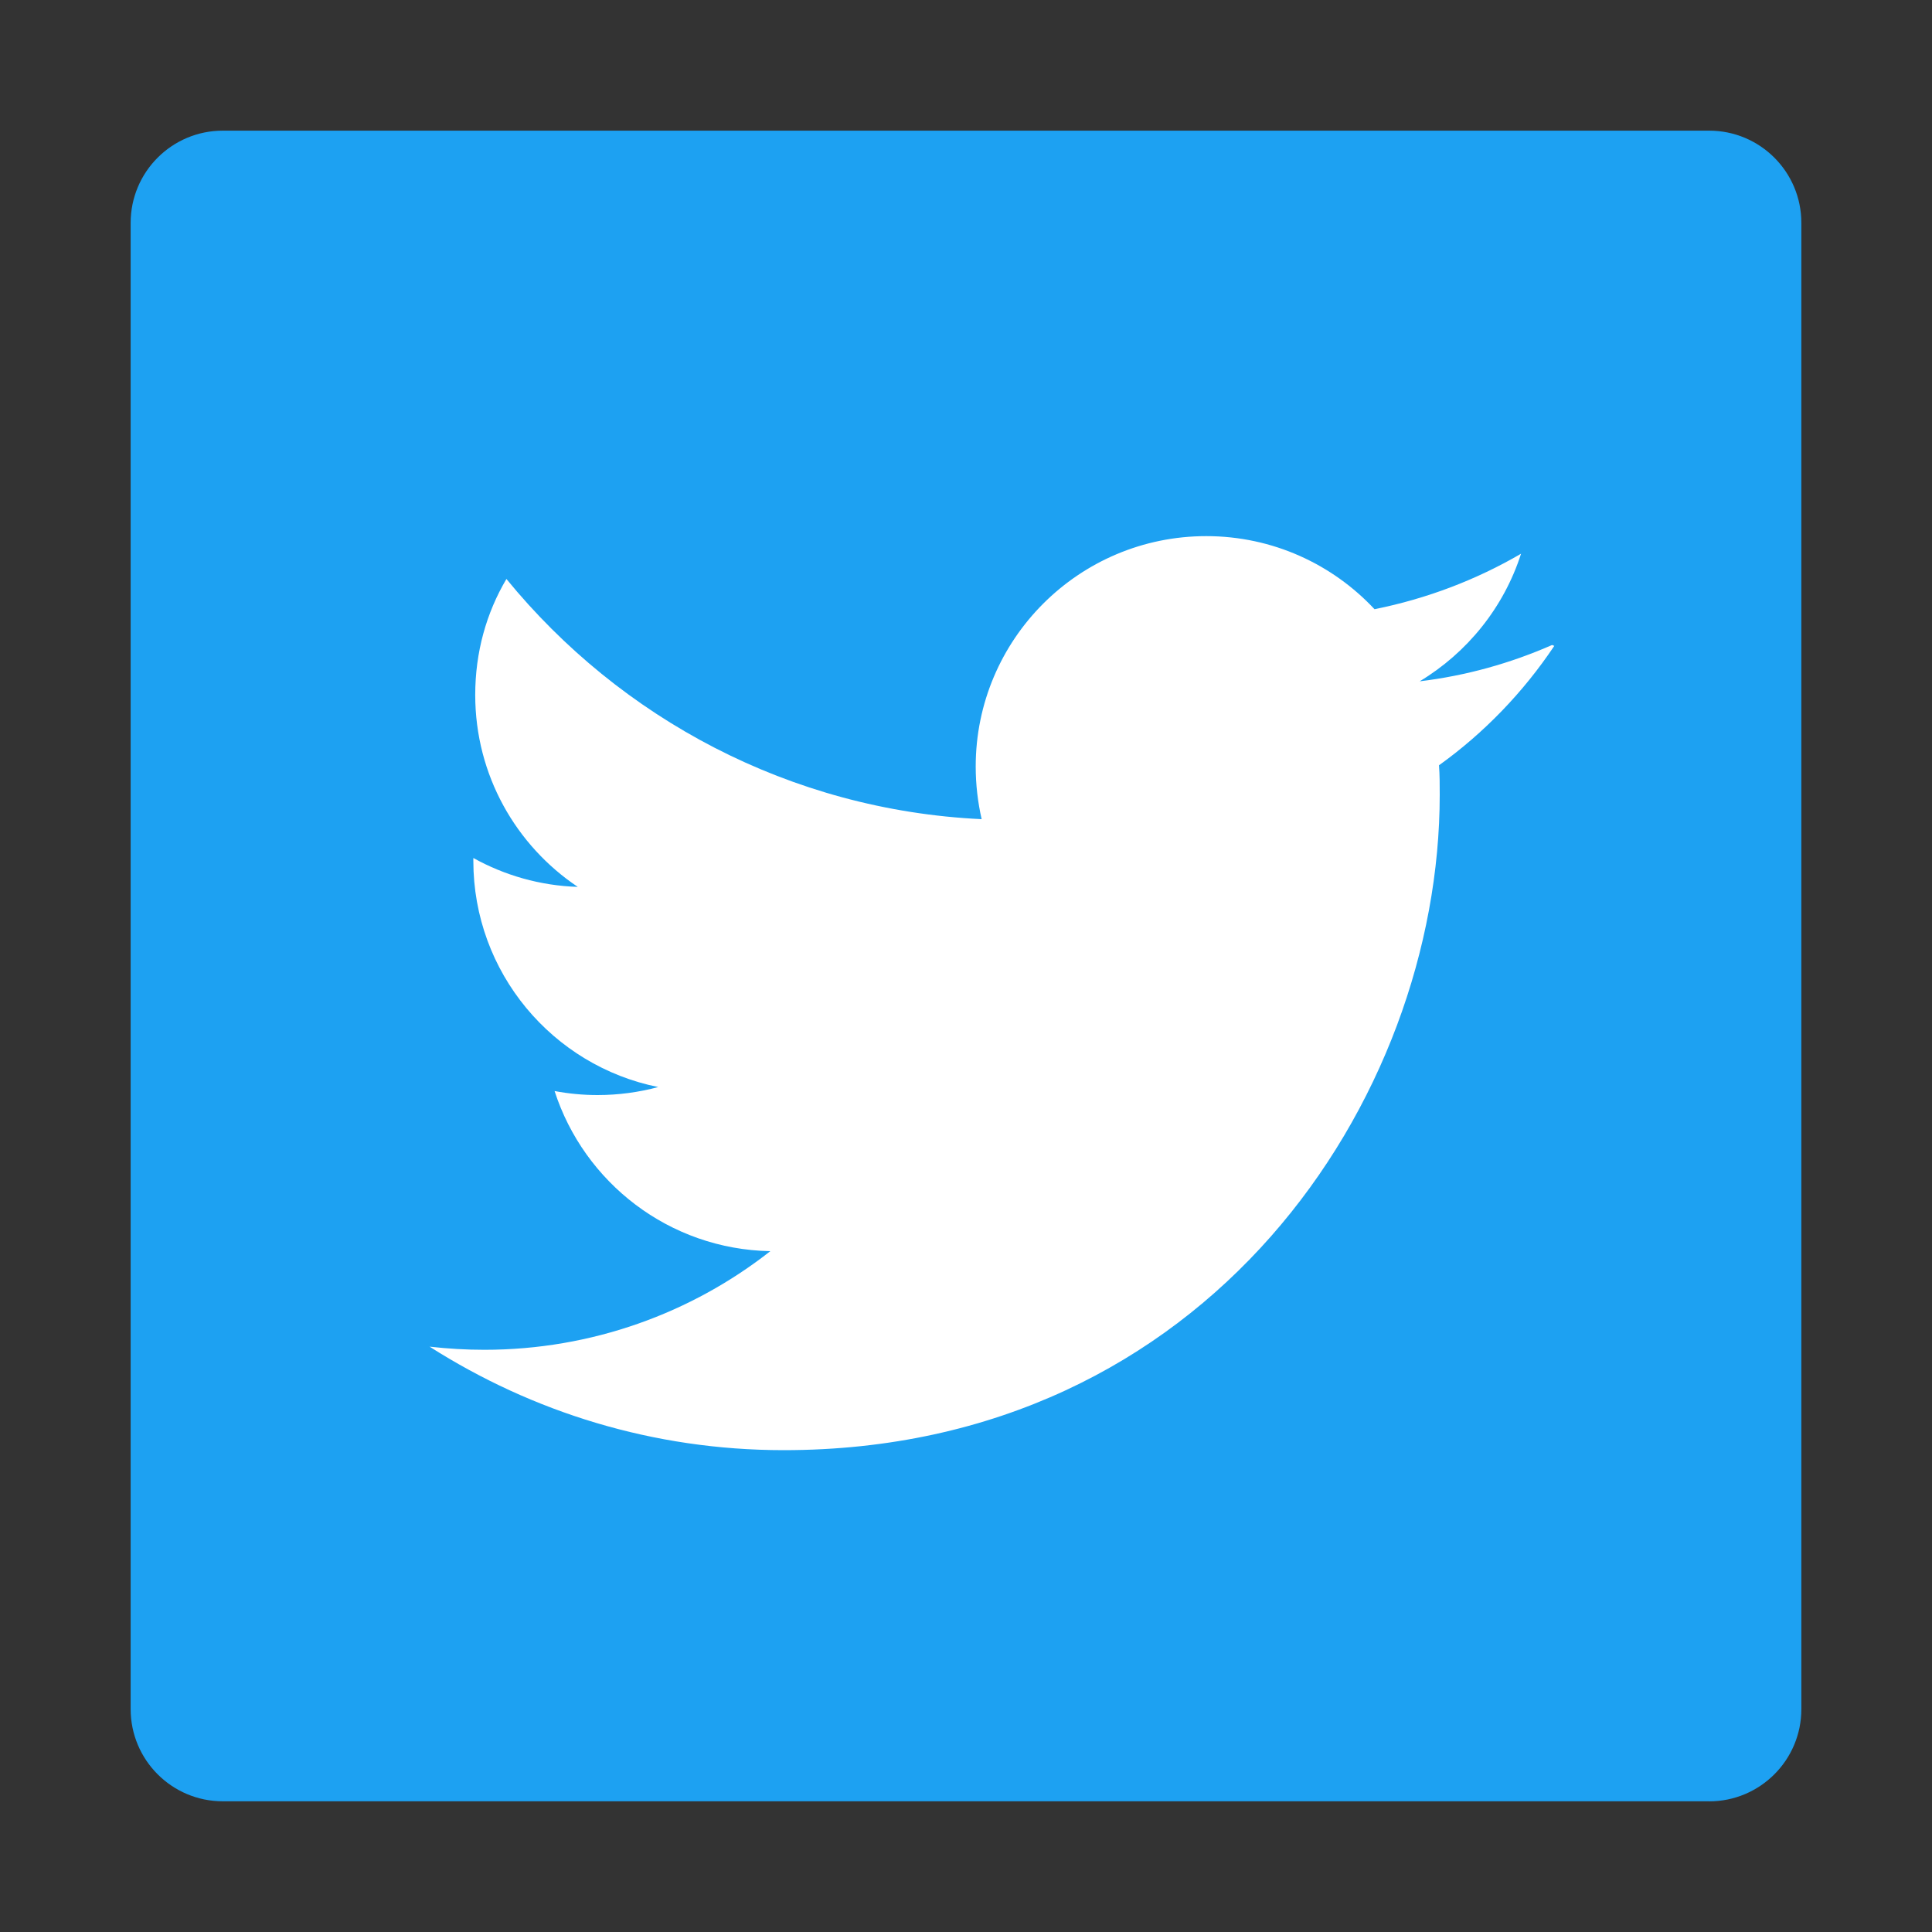 <?xml version="1.0" encoding="utf-8"?>
<!-- Generator: Adobe Illustrator 24.0.1, SVG Export Plug-In . SVG Version: 6.00 Build 0)  -->
<svg version="1.1" id="Layer_1" xmlns="http://www.w3.org/2000/svg" xmlns:xlink="http://www.w3.org/1999/xlink" x="0px" y="0px"
	 viewBox="0 0 400 400" style="enable-background:new 0 0 400 400;" xml:space="preserve">
<rect x="0" y="0" width="400" height="400" fill="#333333" stroke="none"/>
<style type="text/css">
	.st0{fill:#3D5A98;}
	.st1{fill:#FFFFFF;}
	.st2{fill:#1DA1F2;}
	.st3{fill:#0077B5;}
</style>
<g>
	<path class="st2" d="M353.86,372.95c10.54,0,19.09-8.55,19.09-19.09V46.14c0-10.55-8.55-19.09-19.09-19.09H46.14
		c-10.55,0-19.09,8.55-19.09,19.09v307.71c0,10.54,8.54,19.09,19.09,19.09H353.86z"/>
</g>
<path class="st1" d="M321.34,133.54c-8.59,3.77-17.75,6.35-27.41,7.52c9.84-5.93,17.41-15.27,20.99-26.42
	c-9.23,5.38-19.45,9.3-30.34,11.49c-8.69-9.3-21.08-15.13-34.84-15.13c-26.36,0-47.73,21.37-47.73,47.7c0,3.78,0.44,7.42,1.23,10.9
	c-39.68-1.87-74.85-20.93-98.39-49.73c-4.14,7-6.46,15.14-6.46,24.01c0,16.59,8.44,31.17,21.23,39.74
	c-7.83-0.25-15.19-2.41-21.62-5.98v0.59c0,23.14,16.43,42.44,38.28,46.83c-4.01,1.08-8.24,1.66-12.57,1.66
	c-3.05,0-5.97-0.29-8.89-0.83c6.12,18.95,23.72,32.76,44.67,33.15c-16.3,12.8-36.95,20.42-59.2,20.42c-3.78,0-7.56-0.22-11.35-0.65
	c21.24,13.52,46.26,21.43,73.32,21.43c87.84,0,135.82-72.72,135.82-135.69c0-2.03,0-4.07-0.15-6.11
	c9.32-6.68,17.46-15.13,23.87-24.72C321.79,133.73,321.34,133.54,321.34,133.54z"/>
</svg>
